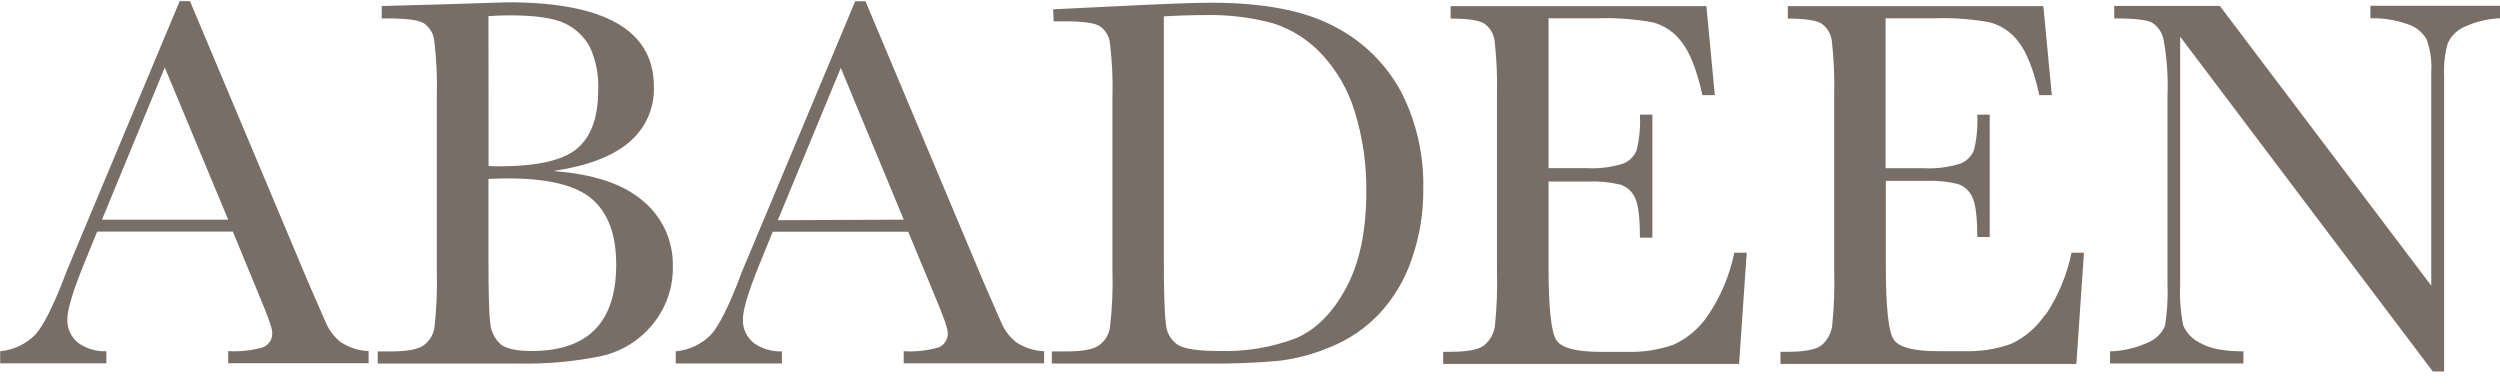<svg width="135" height="21" viewBox="0 0 135 21" fill="none" xmlns="http://www.w3.org/2000/svg">
<g clip-path="url(#clip0_412_13862)">
<path d="M131.982 20.06V4.101C131.954 3.508 132.02 2.915 132.177 2.342C132.355 1.945 132.674 1.628 133.073 1.453C133.678 1.172 134.333 1.014 135 0.986V0.315H128.001V0.986C128.662 0.97 129.322 1.071 129.948 1.285C130.395 1.411 130.778 1.699 131.022 2.094C131.238 2.665 131.329 3.277 131.287 3.886V15.425L119.874 0.322H114.168V0.993C115.202 0.993 115.873 1.064 116.182 1.205C116.354 1.309 116.501 1.45 116.614 1.617C116.727 1.784 116.803 1.973 116.837 2.171C117.015 3.152 117.084 4.149 117.045 5.145V15.375C117.075 16.117 117.03 16.86 116.91 17.593C116.746 17.985 116.437 18.299 116.048 18.469C115.389 18.782 114.672 18.954 113.943 18.973V19.627H121.143V18.973C120.116 18.973 119.347 18.826 118.837 18.533C118.412 18.341 118.074 17.996 117.891 17.566C117.75 16.846 117.696 16.111 117.729 15.378V1.98L131.371 20.06H131.982ZM110.452 16.969C109.992 17.665 109.349 18.221 108.592 18.573C107.789 18.857 106.94 18.989 106.088 18.963H104.652C103.363 18.963 102.571 18.761 102.275 18.358C101.98 17.956 101.833 16.613 101.835 14.331V9.766H103.954C104.545 9.741 105.136 9.796 105.712 9.931C105.886 9.987 106.046 10.079 106.182 10.201C106.318 10.323 106.427 10.472 106.501 10.639C106.683 11.004 106.773 11.723 106.773 12.797H107.444V6.192H106.773C106.806 6.835 106.746 7.479 106.595 8.105C106.529 8.274 106.427 8.427 106.297 8.554C106.167 8.681 106.011 8.778 105.84 8.84C105.203 9.039 104.536 9.12 103.87 9.082H101.822V0.986H104.507C105.489 0.956 106.471 1.029 107.438 1.205C108.069 1.368 108.624 1.745 109.009 2.272C109.452 2.836 109.821 3.792 110.126 5.138H110.798L110.341 0.332H96.542V1.003C97.471 1.003 98.08 1.095 98.371 1.278C98.528 1.393 98.658 1.539 98.754 1.707C98.849 1.875 98.907 2.062 98.925 2.255C99.031 3.218 99.071 4.187 99.046 5.155V14.616C99.076 15.624 99.038 16.634 98.932 17.637C98.868 18.012 98.681 18.355 98.401 18.613C98.12 18.869 97.502 18.996 96.542 18.996H96.146V19.651H112.124L112.533 13.646H111.862C111.616 14.845 111.141 15.985 110.462 17.003L110.452 16.969ZM92.249 17.003C91.788 17.702 91.14 18.259 90.379 18.61C89.576 18.894 88.727 19.026 87.875 19H86.438C85.149 19 84.357 18.798 84.062 18.395C83.766 17.993 83.62 16.65 83.622 14.368V9.803H85.74C86.331 9.778 86.923 9.833 87.499 9.968C87.673 10.024 87.833 10.116 87.969 10.238C88.104 10.36 88.213 10.509 88.288 10.676C88.469 11.042 88.556 11.76 88.556 12.834H89.228V6.192H88.556C88.591 6.835 88.531 7.479 88.378 8.105C88.314 8.273 88.216 8.424 88.088 8.551C87.961 8.677 87.808 8.774 87.64 8.837C87.003 9.035 86.335 9.117 85.669 9.078H83.622V0.986H86.307C87.29 0.956 88.273 1.029 89.241 1.205C89.872 1.369 90.427 1.746 90.812 2.272C91.26 2.836 91.632 3.791 91.93 5.138H92.601L92.145 0.332H78.332V1.003C79.26 1.003 79.87 1.095 80.161 1.278C80.318 1.393 80.448 1.539 80.543 1.707C80.639 1.875 80.697 2.062 80.715 2.255C80.821 3.218 80.861 4.187 80.836 5.155V14.616C80.866 15.624 80.828 16.634 80.722 17.637C80.658 18.013 80.47 18.357 80.188 18.613C79.908 18.869 79.29 18.996 78.332 18.996H77.932V19.651H93.91L94.323 13.646H93.652C93.407 14.846 92.93 15.986 92.249 17.003V17.003ZM65.022 0.815C66.268 0.782 67.511 0.928 68.715 1.248C69.713 1.561 70.614 2.124 71.333 2.883C72.172 3.77 72.793 4.839 73.149 6.007C73.589 7.419 73.802 8.892 73.78 10.37C73.78 12.469 73.418 14.193 72.692 15.543C71.968 16.892 71.067 17.798 69.99 18.261C68.669 18.764 67.261 18.998 65.848 18.953C64.7 18.953 63.948 18.841 63.593 18.617C63.404 18.486 63.249 18.313 63.139 18.112C63.028 17.912 62.965 17.688 62.955 17.459C62.881 16.909 62.847 15.68 62.847 13.767V0.886C63.586 0.839 64.316 0.815 65.039 0.815H65.022ZM56.899 1.151H57.47C58.447 1.151 59.078 1.235 59.37 1.399C59.526 1.503 59.657 1.64 59.755 1.8C59.853 1.96 59.915 2.139 59.937 2.326C60.057 3.314 60.102 4.31 60.071 5.306V14.61C60.103 15.637 60.059 16.666 59.937 17.687C59.907 17.883 59.837 18.07 59.732 18.238C59.627 18.406 59.489 18.551 59.326 18.664C59.006 18.872 58.434 18.976 57.611 18.976H56.798V19.631H65.348C66.593 19.645 67.838 19.596 69.077 19.483C70.039 19.361 70.978 19.107 71.87 18.728C72.849 18.328 73.732 17.727 74.462 16.962C75.246 16.125 75.844 15.131 76.217 14.046C76.656 12.801 76.874 11.489 76.858 10.169C76.895 8.376 76.491 6.602 75.683 5C74.876 3.484 73.629 2.249 72.105 1.456C70.503 0.584 68.265 0.147 65.392 0.147C64.472 0.147 62.688 0.214 60.041 0.349L56.869 0.503L56.899 1.151ZM42.002 11.891L45.403 3.668L48.803 11.861L42.002 11.891ZM50.522 16.079C50.955 17.113 51.176 17.734 51.176 17.942C51.193 18.114 51.154 18.286 51.065 18.433C50.976 18.581 50.842 18.696 50.683 18.761C50.071 18.935 49.434 19.004 48.8 18.966V19.62H56.382V18.966C55.841 18.945 55.316 18.775 54.865 18.476C54.512 18.191 54.236 17.822 54.063 17.402L53.18 15.388L46.735 0.067H46.181L40.576 13.455C40.166 14.412 39.941 14.962 39.904 15.103C39.318 16.611 38.816 17.6 38.397 18.07C37.888 18.586 37.212 18.906 36.49 18.973V19.627H42.224V18.973C41.684 18.996 41.151 18.839 40.71 18.526C40.512 18.371 40.355 18.169 40.252 17.94C40.149 17.71 40.103 17.459 40.119 17.207C40.119 16.666 40.489 15.509 41.23 13.737L41.727 12.515H49.044L50.522 16.079ZM27.458 9.635C29.619 9.635 31.13 10.012 31.989 10.767C32.848 11.521 33.277 12.694 33.275 14.287C33.275 15.84 32.895 17.006 32.137 17.785C31.378 18.563 30.24 18.953 28.723 18.953C27.87 18.953 27.296 18.825 27.008 18.567C26.699 18.27 26.509 17.872 26.474 17.445C26.407 16.952 26.377 15.787 26.377 13.958V9.662C26.753 9.642 27.115 9.635 27.458 9.635V9.635ZM26.377 0.872C26.763 0.842 27.142 0.829 27.515 0.829C28.934 0.829 29.942 0.98 30.536 1.278C31.099 1.553 31.562 1.998 31.858 2.55C32.191 3.281 32.343 4.081 32.301 4.883C32.301 6.326 31.926 7.369 31.177 8.011C30.427 8.653 29.029 8.977 26.981 8.981C26.816 8.981 26.618 8.981 26.383 8.964L26.377 0.872ZM33.949 7.699C34.393 7.334 34.747 6.872 34.983 6.348C35.218 5.824 35.33 5.252 35.309 4.678C35.309 1.64 32.673 0.122 27.401 0.124L23.785 0.238L20.613 0.325V0.996H20.983C21.96 0.996 22.594 1.081 22.882 1.252C23.04 1.358 23.172 1.497 23.27 1.659C23.367 1.821 23.429 2.003 23.45 2.191C23.571 3.193 23.617 4.203 23.587 5.212V14.61C23.617 15.637 23.574 16.666 23.46 17.687C23.431 17.883 23.363 18.071 23.258 18.239C23.154 18.407 23.015 18.552 22.852 18.664C22.537 18.872 21.966 18.976 21.14 18.976H20.398V19.631H27.968C29.484 19.667 31 19.531 32.486 19.224C33.575 18.978 34.55 18.371 35.252 17.503C35.975 16.621 36.359 15.508 36.333 14.368C36.346 13.703 36.211 13.044 35.936 12.439C35.661 11.834 35.254 11.298 34.745 10.871C33.682 9.94 32.055 9.395 29.864 9.236C31.684 8.971 33.05 8.457 33.953 7.699H33.949ZM5.508 11.861L8.898 3.645L12.322 11.861H5.508ZM14.044 16.073C14.48 17.107 14.699 17.727 14.699 17.936C14.715 18.107 14.676 18.279 14.587 18.427C14.498 18.574 14.364 18.689 14.205 18.755C13.594 18.928 12.957 18.998 12.322 18.959V19.614H19.905V18.959C19.365 18.939 18.841 18.769 18.391 18.469C18.036 18.185 17.759 17.816 17.585 17.395L16.703 15.381L10.258 0.06H9.704L4.098 13.448C3.693 14.404 3.469 14.953 3.427 15.096C2.836 16.603 2.336 17.593 1.916 18.063C1.408 18.58 0.732 18.9 0.01 18.966V19.62H5.743V18.966C5.203 18.989 4.67 18.832 4.229 18.52C4.031 18.364 3.874 18.163 3.771 17.933C3.668 17.703 3.623 17.452 3.638 17.201C3.638 16.659 4.009 15.502 4.749 13.73L5.246 12.508H12.574L14.044 16.073Z" fill="#796E65"/>
</g>
<defs>
<clipPath id="clip0_412_13862">
<rect width="135" height="20" fill="white" transform="translate(0 0.06)"/>
</clipPath>
</defs>
</svg>
